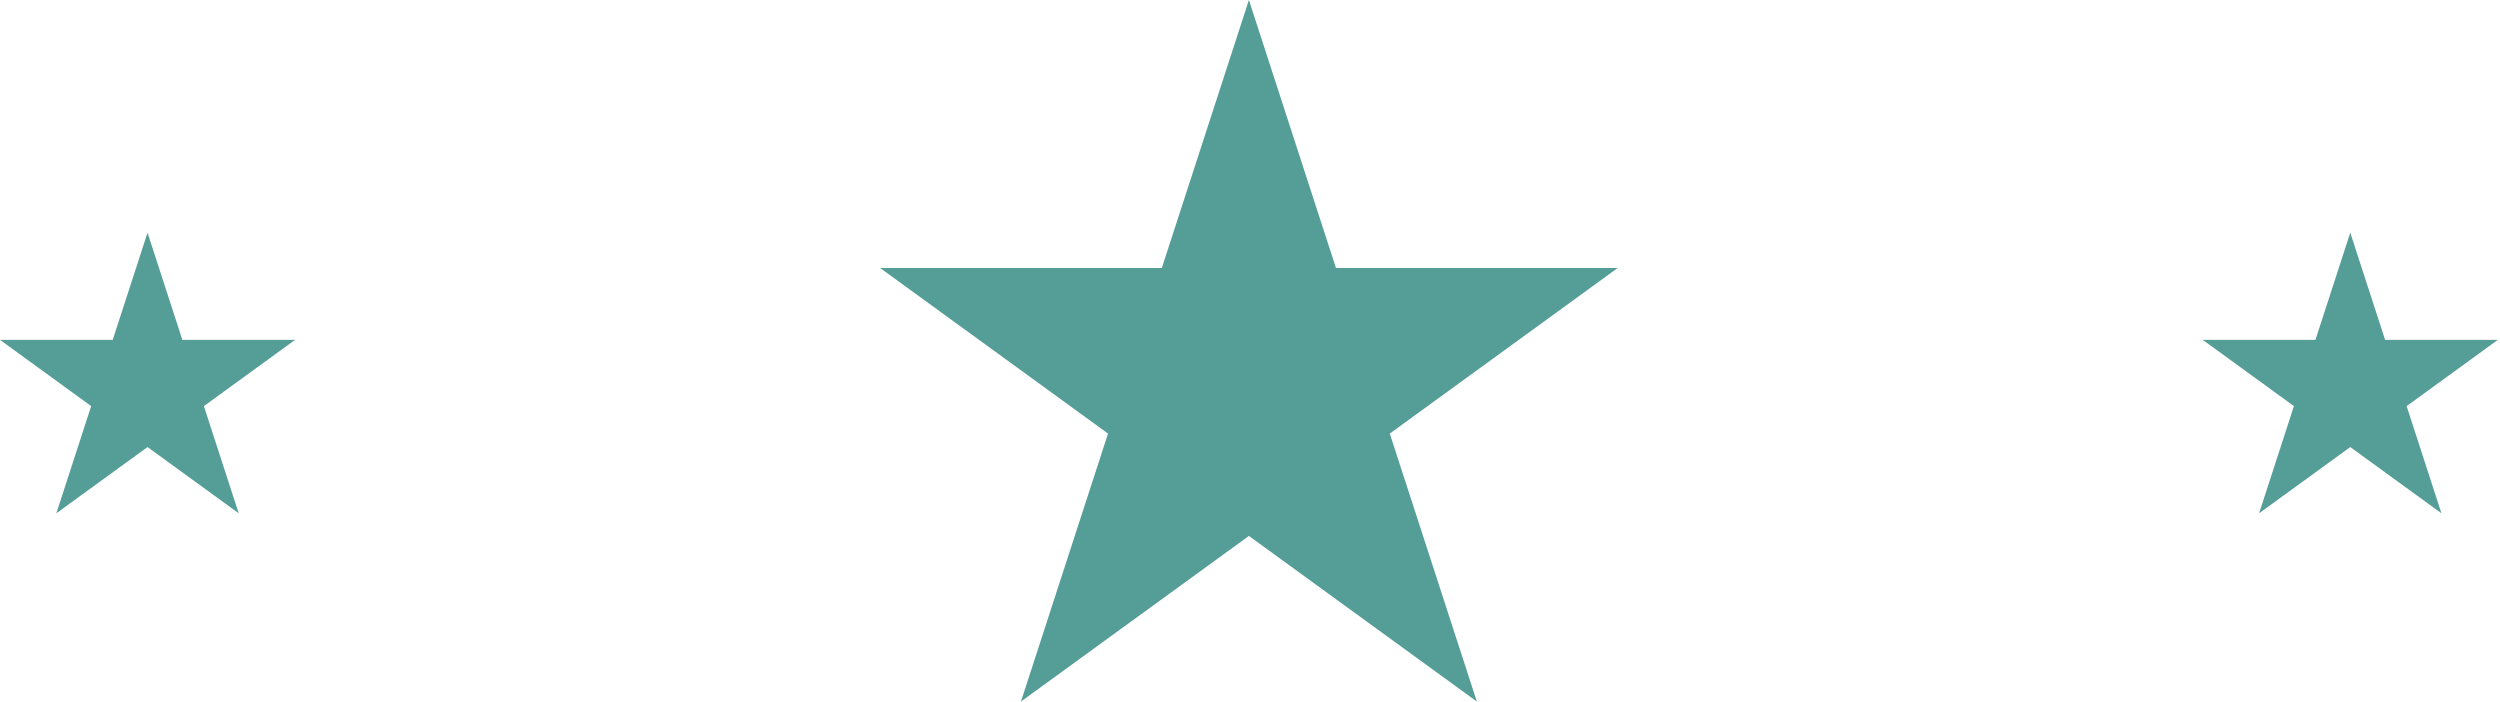 <?xml version="1.0" encoding="UTF-8"?> <svg xmlns="http://www.w3.org/2000/svg" width="645" height="181" viewBox="0 0 645 181" fill="none"> <path d="M322.217 0L344.68 69.136H417.374L358.564 111.864L381.027 180.999L322.217 138.271L263.407 180.999L285.87 111.864L227.06 69.136H299.753L322.217 0Z" fill="#559E97"></path> <path d="M38.063 60.032L47.049 87.687H76.126L52.602 104.778L61.588 132.432L38.063 115.341L14.539 132.432L23.525 104.778L0.001 87.687H29.078L38.063 60.032Z" fill="#559E97"></path> <path d="M606.37 60.032L615.356 87.687H644.433L620.909 104.778L629.894 132.432L606.37 115.341L582.846 132.432L591.831 104.778L568.307 87.687H597.385L606.37 60.032Z" fill="#559E97"></path> </svg> 